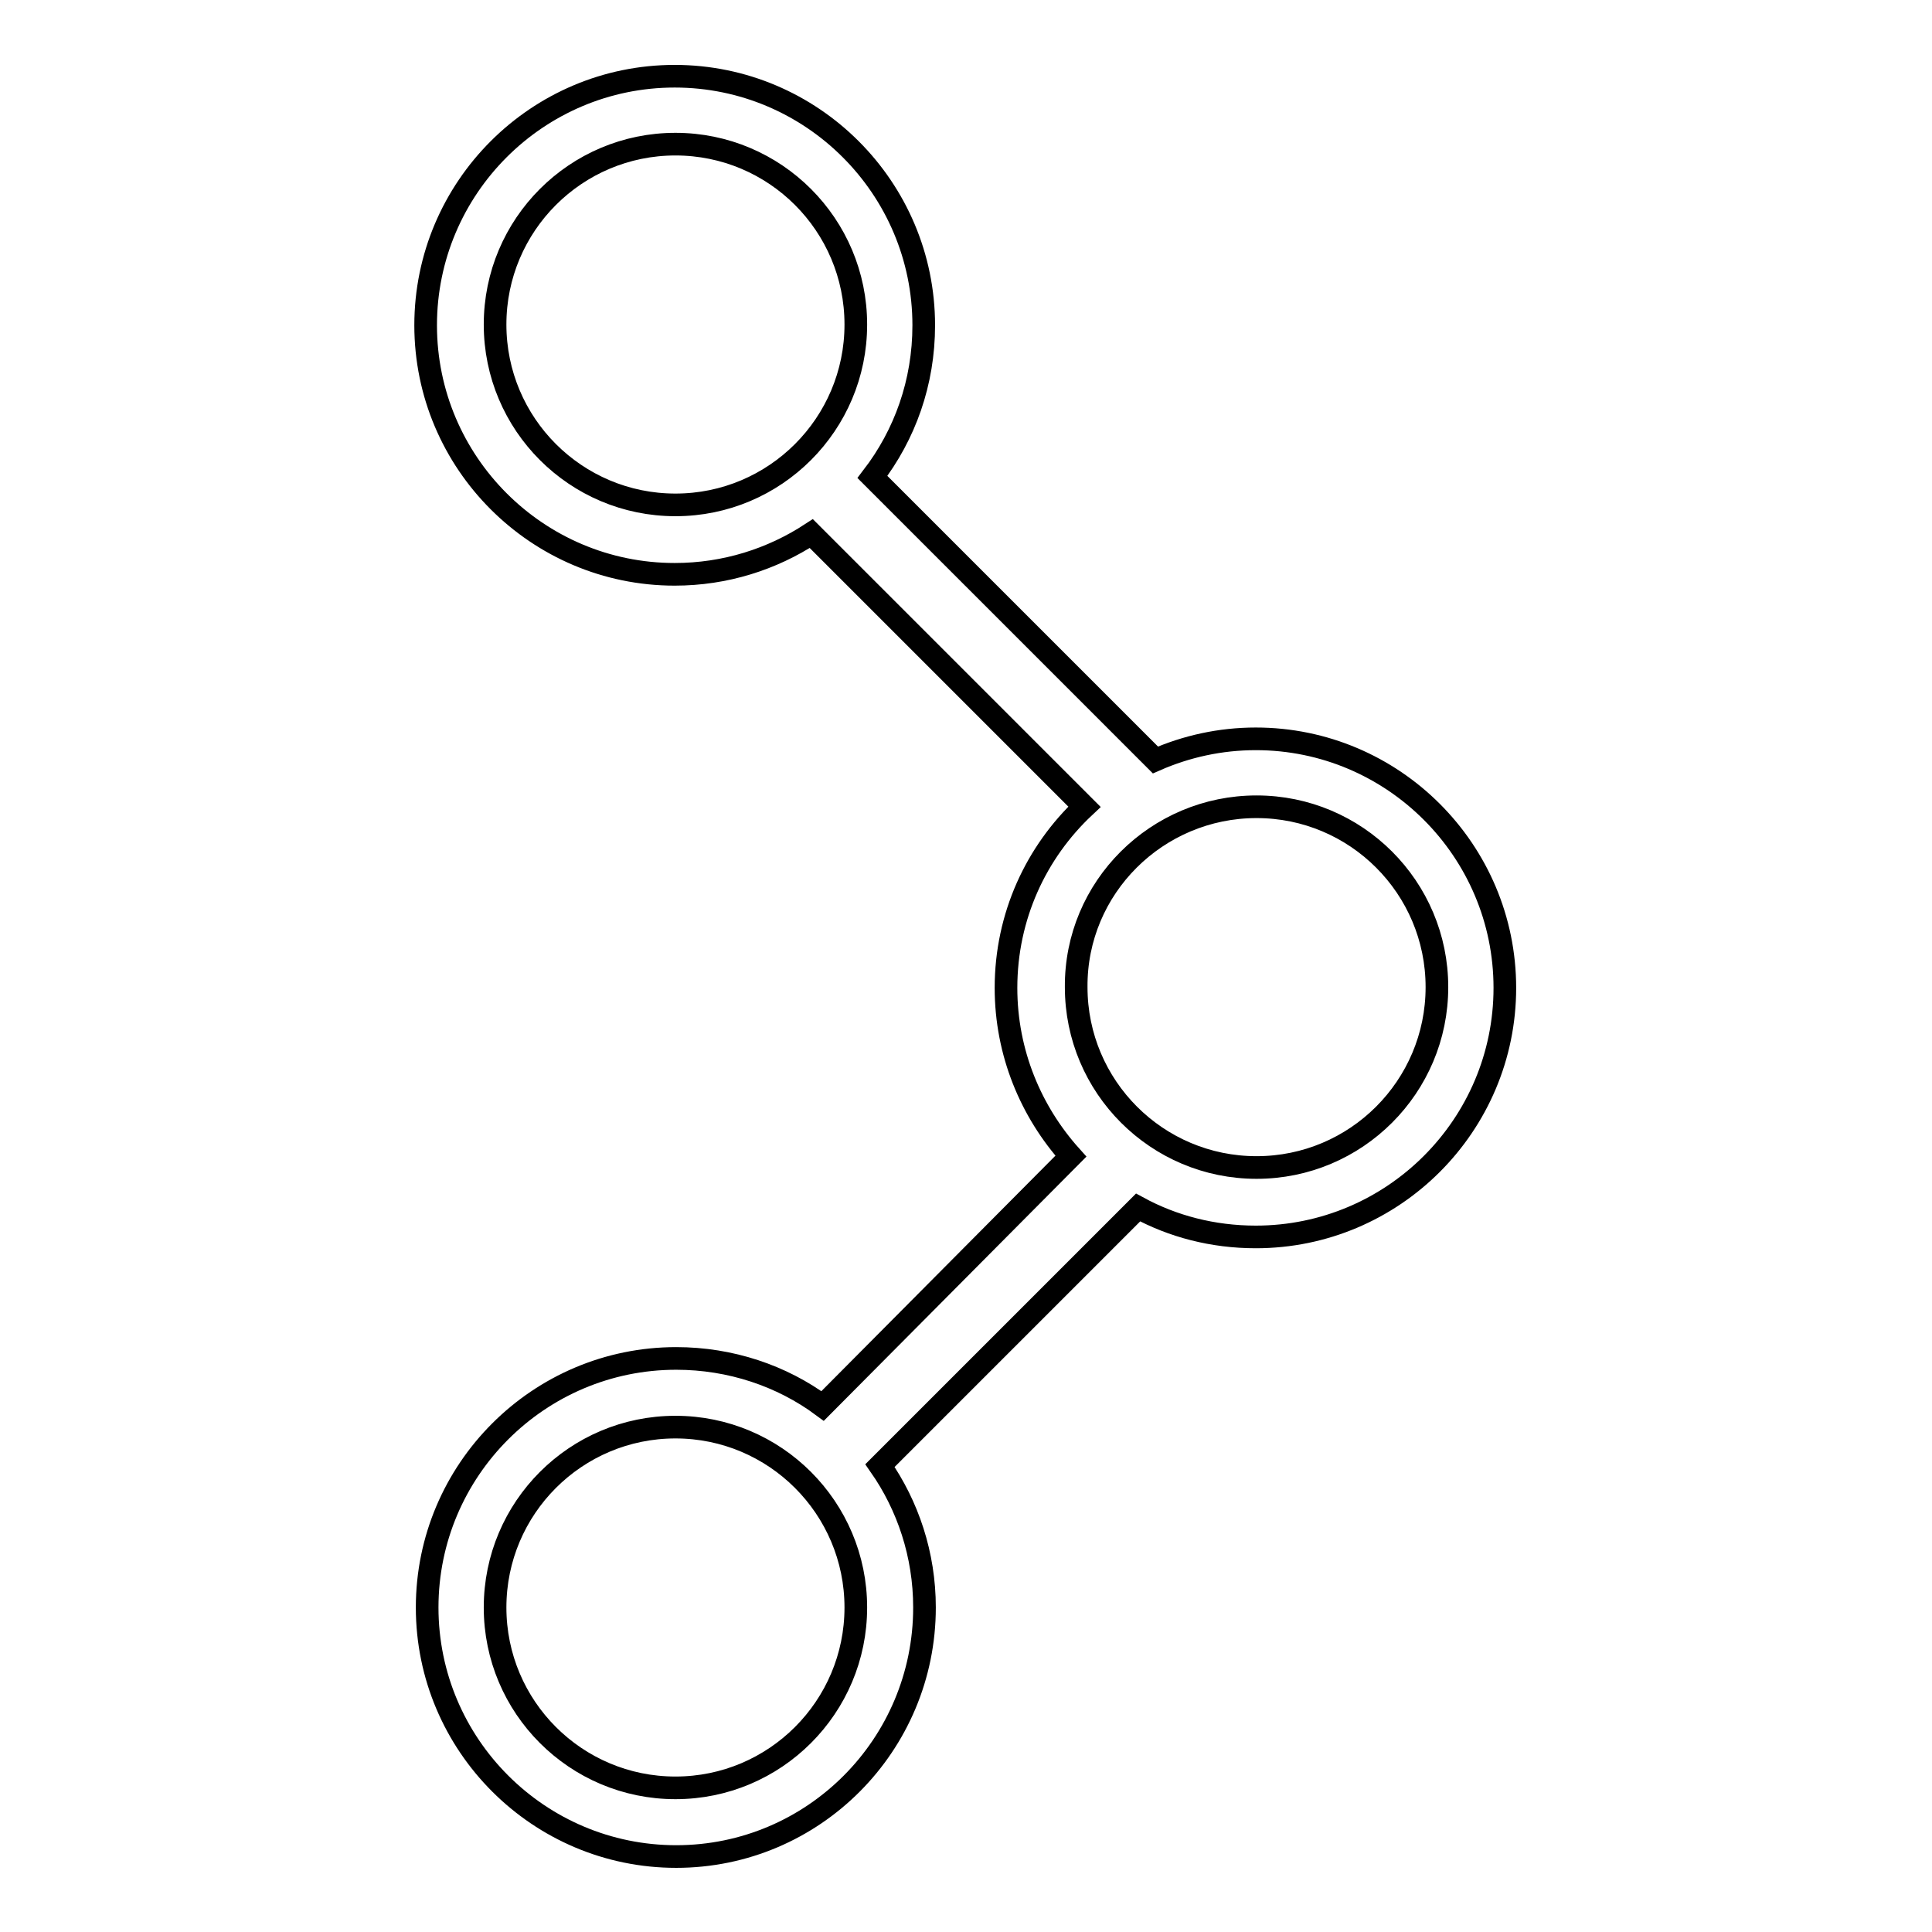 <?xml version="1.0" encoding="utf-8"?>
<!-- Svg Vector Icons : http://www.onlinewebfonts.com/icon -->
<!DOCTYPE svg PUBLIC "-//W3C//DTD SVG 1.1//EN" "http://www.w3.org/Graphics/SVG/1.1/DTD/svg11.dtd">
<svg version="1.1" xmlns="http://www.w3.org/2000/svg" xmlns:xlink="http://www.w3.org/1999/xlink" x="0px" y="0px" viewBox="0 0 256 256" enable-background="new 0 0 256 256" xml:space="preserve">
<g><g><path stroke-width="3" fill-opacity="0" stroke="#000000"  d="M122.5,213c0-7-2.2-13.5-5.9-18.8l34.2-34.2c4.6,2.5,9.9,3.9,15.6,3.9c18.2,0,33-14.8,33-33c0-18.2-14.8-33-33-33c-4.7,0-9.2,1-13.3,2.8l-37.5-37.5c4.3-5.6,6.8-12.5,6.8-20.1c0-18.2-14.8-33-33-33c-18.2,0-33,14.8-33,33c0,18.2,14.8,33,33,33c6.7,0,12.9-2,18.1-5.4l36.2,36.2c-6.4,6-10.4,14.5-10.4,24c0,8.6,3.3,16.4,8.6,22.3L109,186.3c-5.4-4-12.2-6.3-19.4-6.3c-18.2,0-33,14.8-33,33s14.8,33,33,33C107.8,246,122.5,231.2,122.5,213z M65.6,43c0-13.2,10.7-23.9,23.9-23.9c13.2,0,23.9,10.7,23.9,23.9c0,13.2-10.7,23.9-23.9,23.9C76.3,66.9,65.6,56.2,65.6,43z M166.5,106.9c13.2,0,23.9,10.7,23.9,23.9c0,13.2-10.7,23.9-23.9,23.9c-13.2,0-23.9-10.7-23.9-23.9C142.5,117.6,153.3,106.9,166.5,106.9z M65.6,213c0-13.2,10.7-23.9,23.9-23.9c13.2,0,23.9,10.7,23.9,23.9c0,13.2-10.7,23.9-23.9,23.9C76.3,236.9,65.6,226.2,65.6,213z"/></g></g>
</svg>